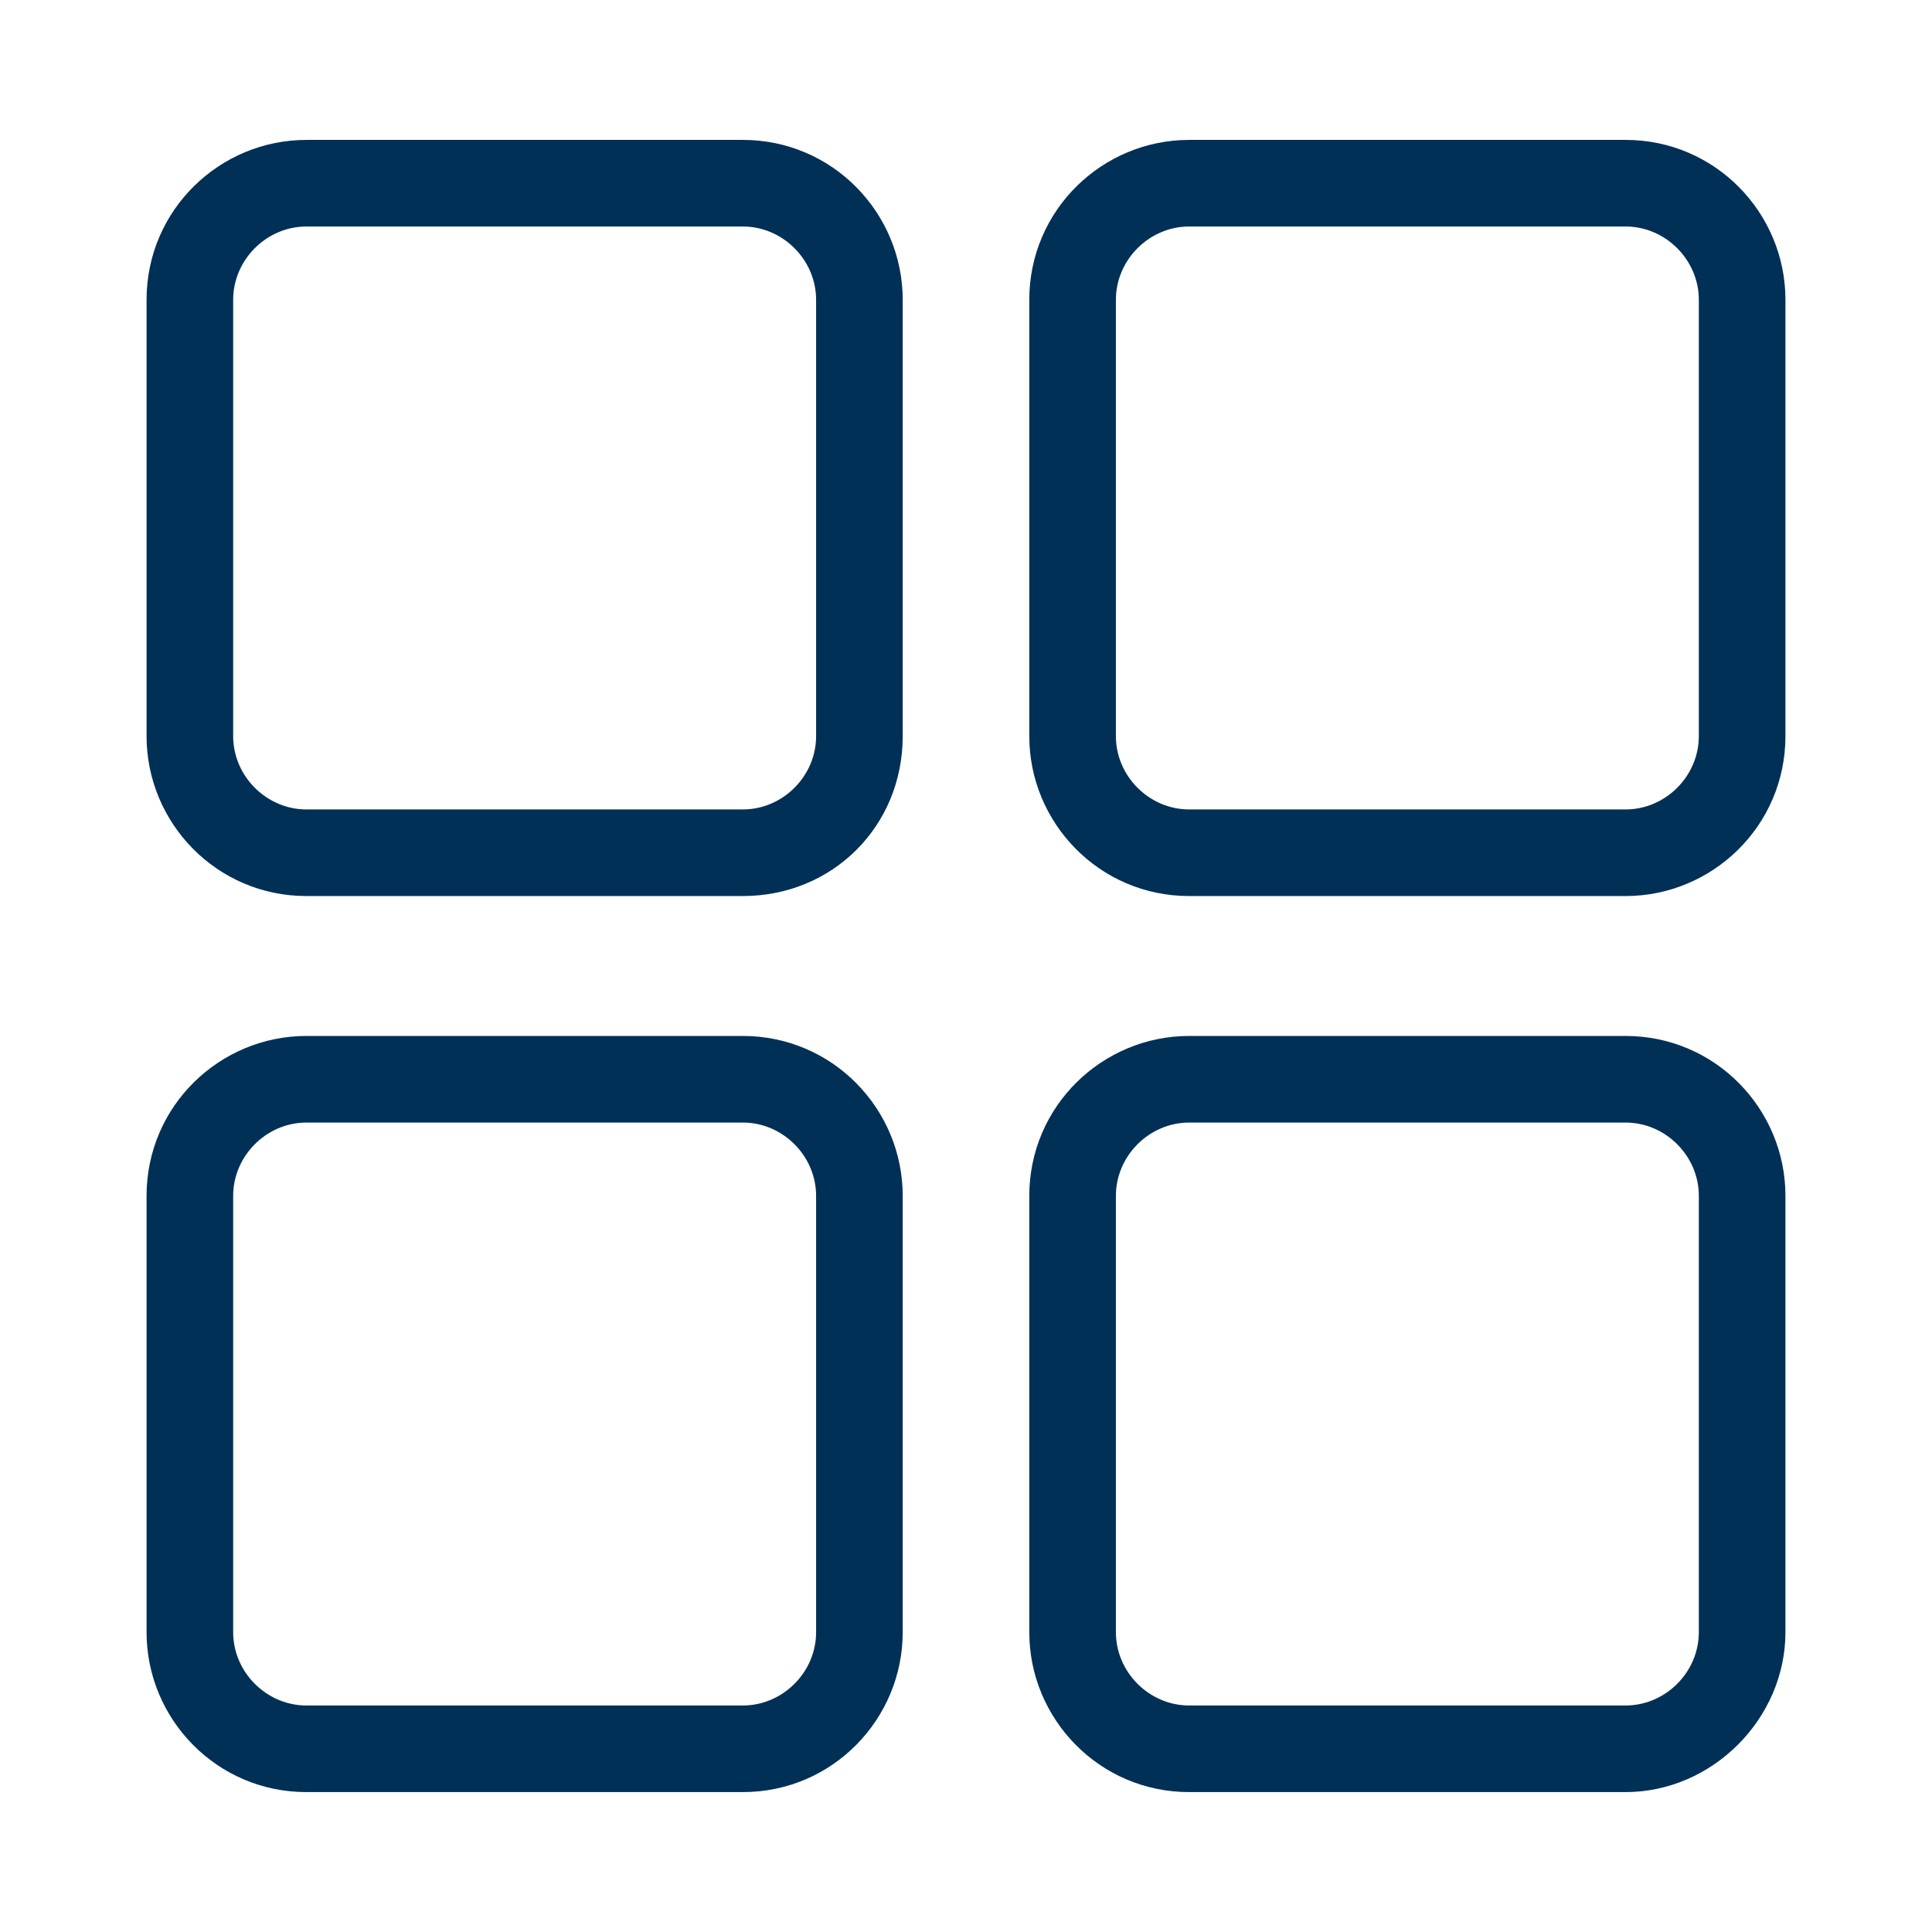 <?xml version="1.0" encoding="UTF-8"?> <!-- Generator: Adobe Illustrator 27.4.1, SVG Export Plug-In . SVG Version: 6.00 Build 0) --> <svg xmlns="http://www.w3.org/2000/svg" xmlns:xlink="http://www.w3.org/1999/xlink" id="Layer_1" x="0px" y="0px" viewBox="0 0 58 58" style="enable-background:new 0 0 58 58;" xml:space="preserve"> <style type="text/css"> .st0{fill:#013057;} </style> <path class="st0" d="M22.3,26.9H9.2c-2.7,0-4.8-2.2-4.8-4.8V9c0-2.7,2.2-4.8,4.8-4.8h13.1c2.7,0,4.8,2.2,4.8,4.8v13.1 C27.1,24.8,25,26.9,22.3,26.9z M9.2,6.8C8,6.8,7,7.8,7,9v13.1c0,1.2,1,2.2,2.2,2.2h13.1c1.2,0,2.2-1,2.2-2.2V9c0-1.2-1-2.2-2.2-2.2 H9.2z"></path> <path class="st0" d="M48.8,26.9H35.7c-2.7,0-4.8-2.2-4.8-4.8V9c0-2.7,2.2-4.8,4.8-4.8h13.1c2.7,0,4.8,2.2,4.8,4.8v13.1 C53.6,24.8,51.4,26.9,48.8,26.9z M35.7,6.8c-1.2,0-2.2,1-2.2,2.2v13.1c0,1.2,1,2.2,2.2,2.2h13.1c1.2,0,2.2-1,2.2-2.2V9 c0-1.2-1-2.2-2.2-2.2H35.7z"></path> <path class="st0" d="M22.3,53.8H9.2c-2.7,0-4.8-2.2-4.8-4.8V35.9c0-2.7,2.2-4.8,4.8-4.8h13.1c2.7,0,4.8,2.2,4.8,4.8V49 C27.1,51.6,25,53.8,22.3,53.8z M9.2,33.7c-1.2,0-2.2,1-2.2,2.2V49c0,1.2,1,2.2,2.2,2.2h13.1c1.2,0,2.2-1,2.2-2.2V35.9 c0-1.2-1-2.2-2.2-2.2H9.2z"></path> <path class="st0" d="M48.8,53.8H35.7c-2.7,0-4.8-2.2-4.8-4.8V35.9c0-2.7,2.2-4.8,4.8-4.8h13.1c2.7,0,4.8,2.2,4.8,4.8V49 C53.6,51.6,51.4,53.8,48.8,53.8z M35.7,33.7c-1.2,0-2.2,1-2.2,2.2V49c0,1.2,1,2.2,2.2,2.2h13.1c1.2,0,2.2-1,2.2-2.2V35.9 c0-1.2-1-2.2-2.2-2.2H35.7z"></path> </svg> 